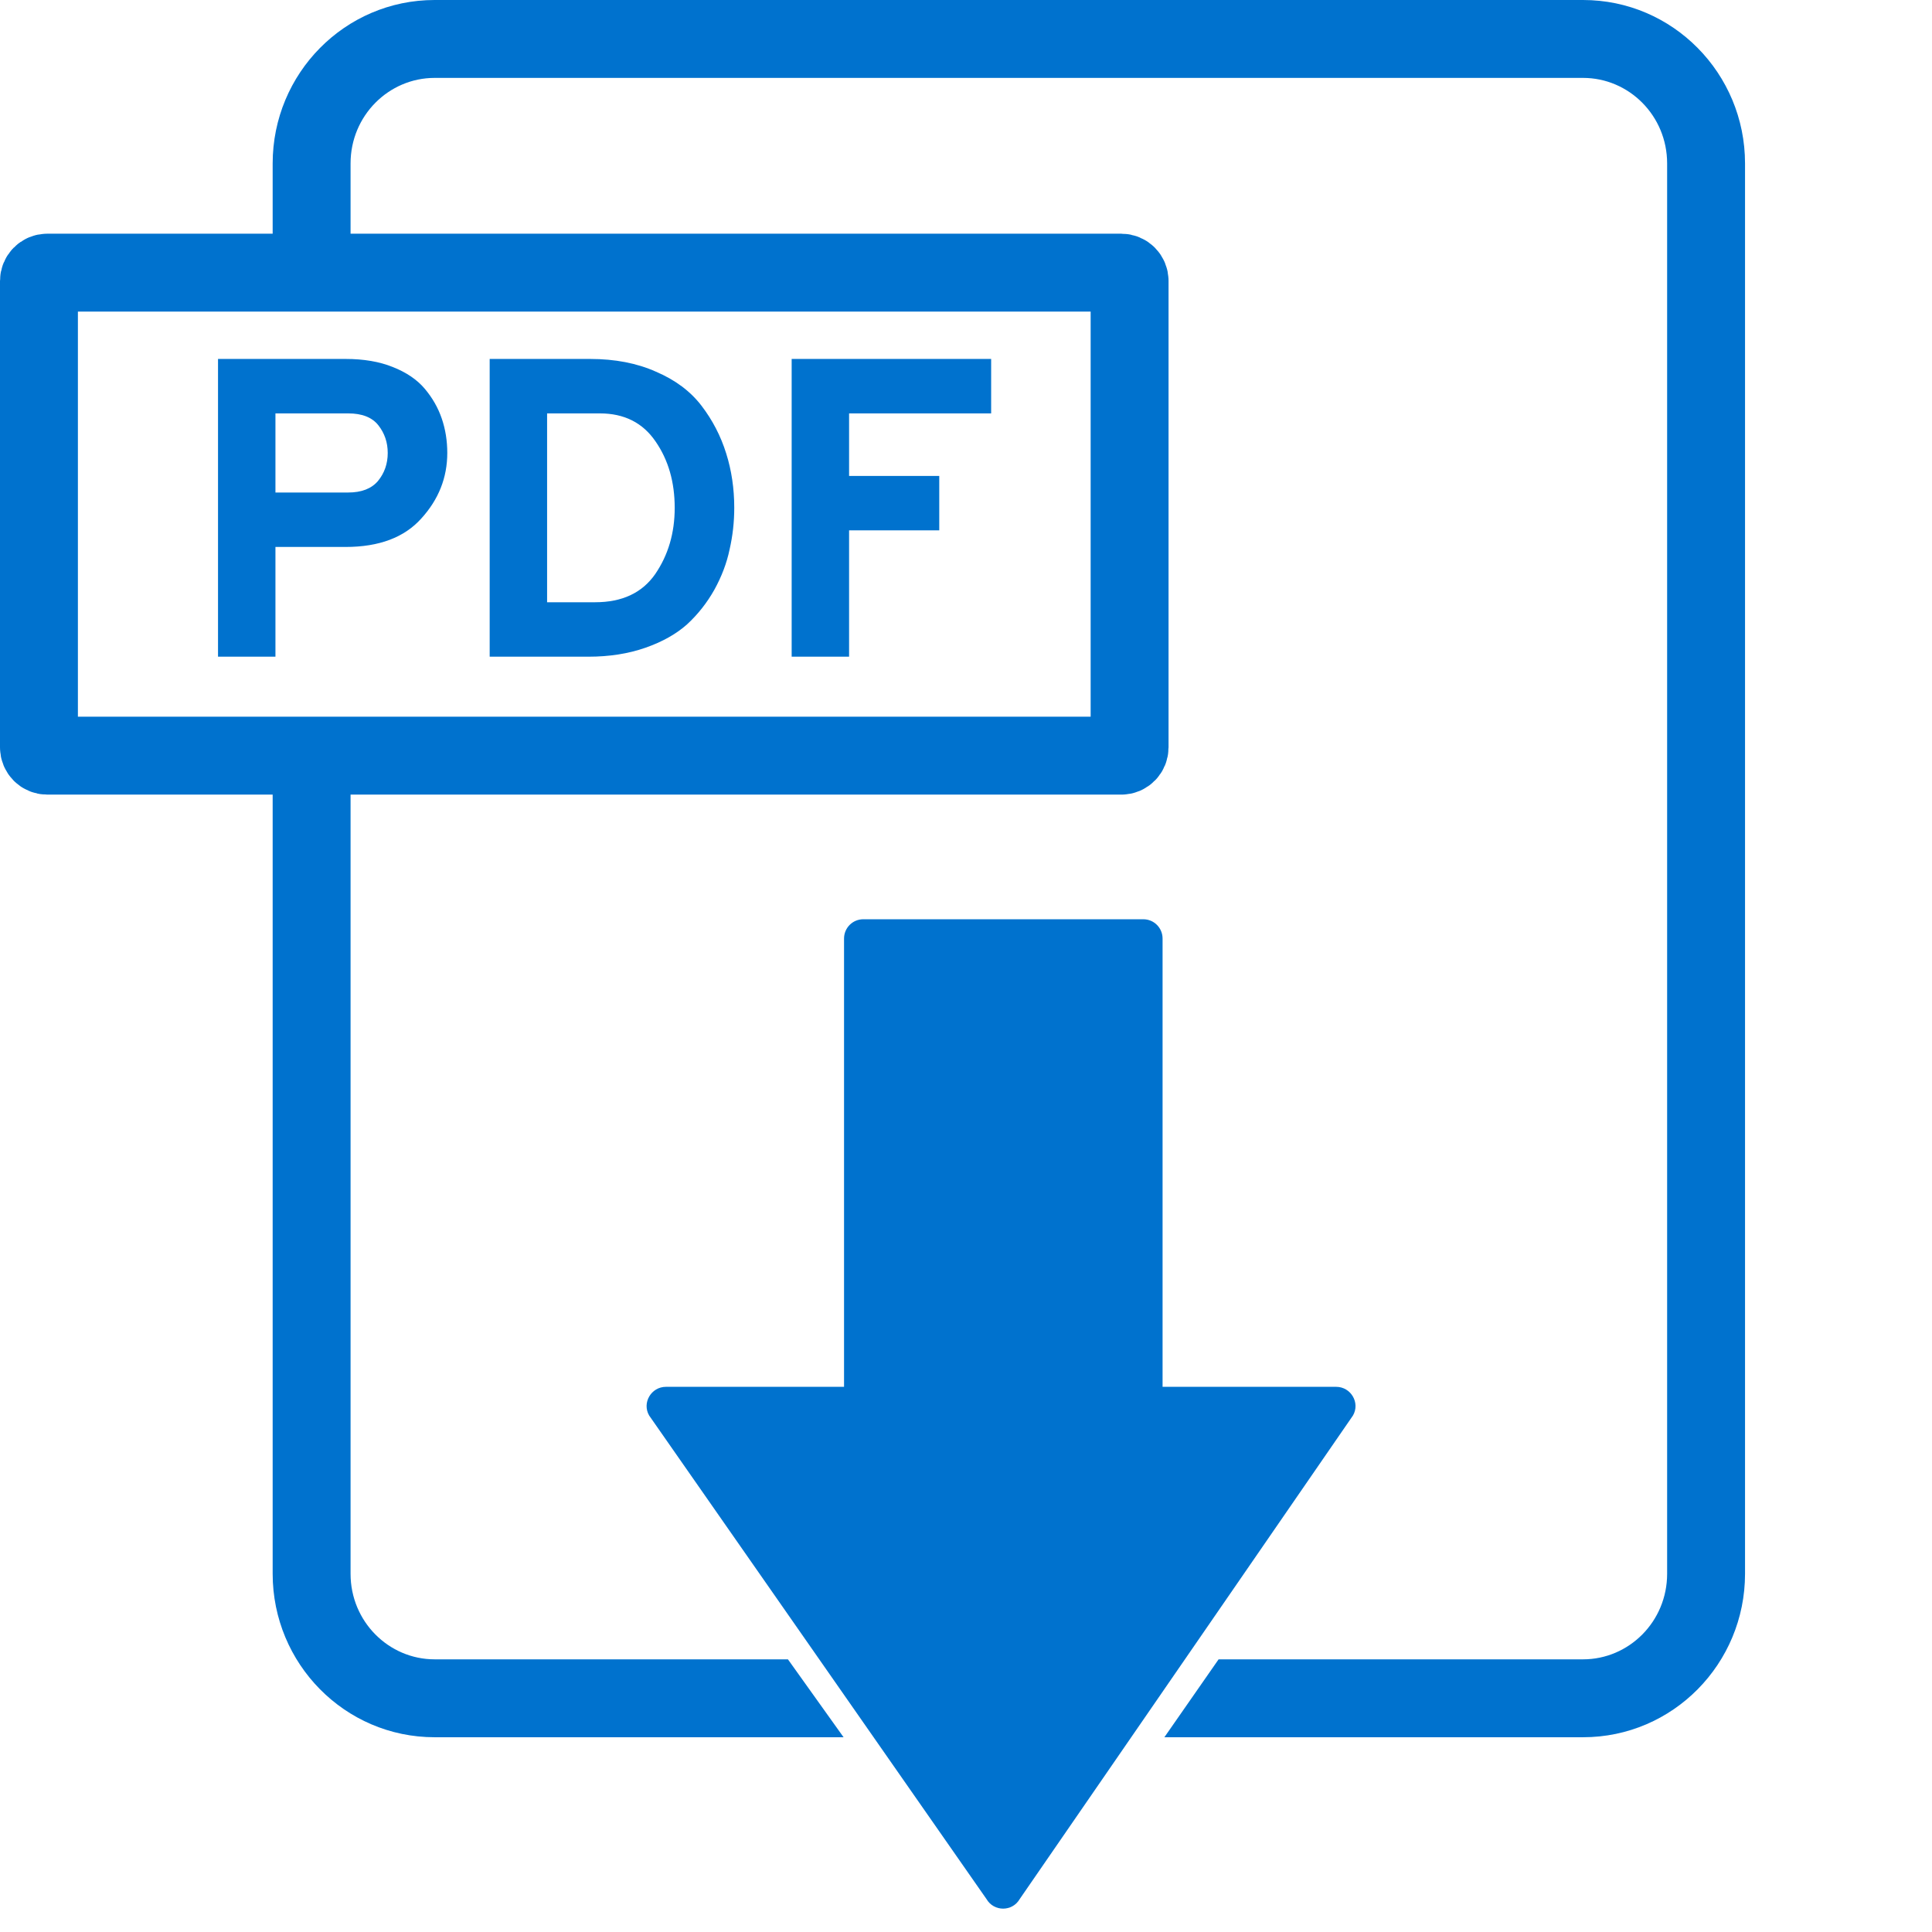 <svg width="248" height="248" viewBox="0 0 248 248" fill="none" xmlns="http://www.w3.org/2000/svg">
<path d="M171.569 178.019H149.233V120.474C149.233 119.106 148.129 118 146.763 118H110.815C109.449 118 108.345 119.106 108.345 120.474V178.019H85.484C83.592 178.019 82.383 180.072 83.329 181.704L126.634 243.776C127.58 245.408 129.945 245.408 130.891 243.776L173.671 181.704C174.617 180.072 173.408 178.019 171.516 178.019H171.569Z" fill="#0072CE"/>
<path fill-rule="evenodd" clip-rule="evenodd" d="M55.794 10C49.887 10 45 14.86 45 20.979V34.857H35V20.979C35 9.448 44.255 0 55.794 0H203.206C214.745 0 224 9.448 224 20.979V202.021C224 213.552 214.745 223 203.206 223H149.464L156.424 213H203.206C209.113 213 214 208.14 214 202.021V20.979C214 14.86 209.113 10 203.206 10H55.794ZM101.143 213H55.794C49.887 213 45 208.14 45 202.021V96.164H35V202.021C35 213.552 44.255 223 55.794 223H108.286L101.143 213Z" fill="#0072CE"/>
<path d="M143.945 35H6.055C5.472 35 5 35.478 5 36.067V95.933C5 96.522 5.472 97 6.055 97H143.945C144.528 97 145 96.522 145 95.933V36.067C145 35.478 144.528 35 143.945 35Z" stroke="#0072CE" stroke-width="10" stroke-miterlimit="10"/>
<path d="M27.986 84.296V46.076H44.366C46.695 46.076 48.715 46.422 50.426 47.114C52.173 47.805 53.538 48.733 54.521 49.898C55.504 51.063 56.232 52.337 56.705 53.72C57.178 55.103 57.415 56.578 57.415 58.143C57.415 61.309 56.305 64.112 54.084 66.551C51.901 68.99 48.661 70.209 44.366 70.209H35.357V84.296H27.986ZM44.693 63.221C46.404 63.221 47.678 62.729 48.515 61.746C49.352 60.727 49.771 59.526 49.771 58.143C49.771 56.796 49.371 55.613 48.57 54.594C47.769 53.575 46.477 53.065 44.693 53.065H35.357V63.221H44.693ZM62.857 46.076H75.743C78.946 46.076 81.767 46.622 84.206 47.714C86.681 48.77 88.628 50.226 90.048 52.082C91.468 53.938 92.523 55.977 93.215 58.197C93.906 60.381 94.252 62.711 94.252 65.186C94.252 67.006 94.052 68.79 93.652 70.537C93.288 72.284 92.632 74.013 91.686 75.724C90.74 77.398 89.575 78.873 88.192 80.147C86.808 81.384 85.025 82.385 82.841 83.15C80.657 83.914 78.218 84.296 75.524 84.296H62.857V46.076ZM76.398 77.307C79.856 77.307 82.422 76.106 84.097 73.704C85.771 71.265 86.608 68.426 86.608 65.186C86.608 61.874 85.789 59.035 84.151 56.669C82.513 54.266 80.129 53.065 76.999 53.065H70.228V77.307H76.398ZM101.621 84.296V46.076H127.228V53.065H108.992V61.091H120.567V68.08H108.992V84.296H101.621Z" fill="#0072CE"/>
</svg>
